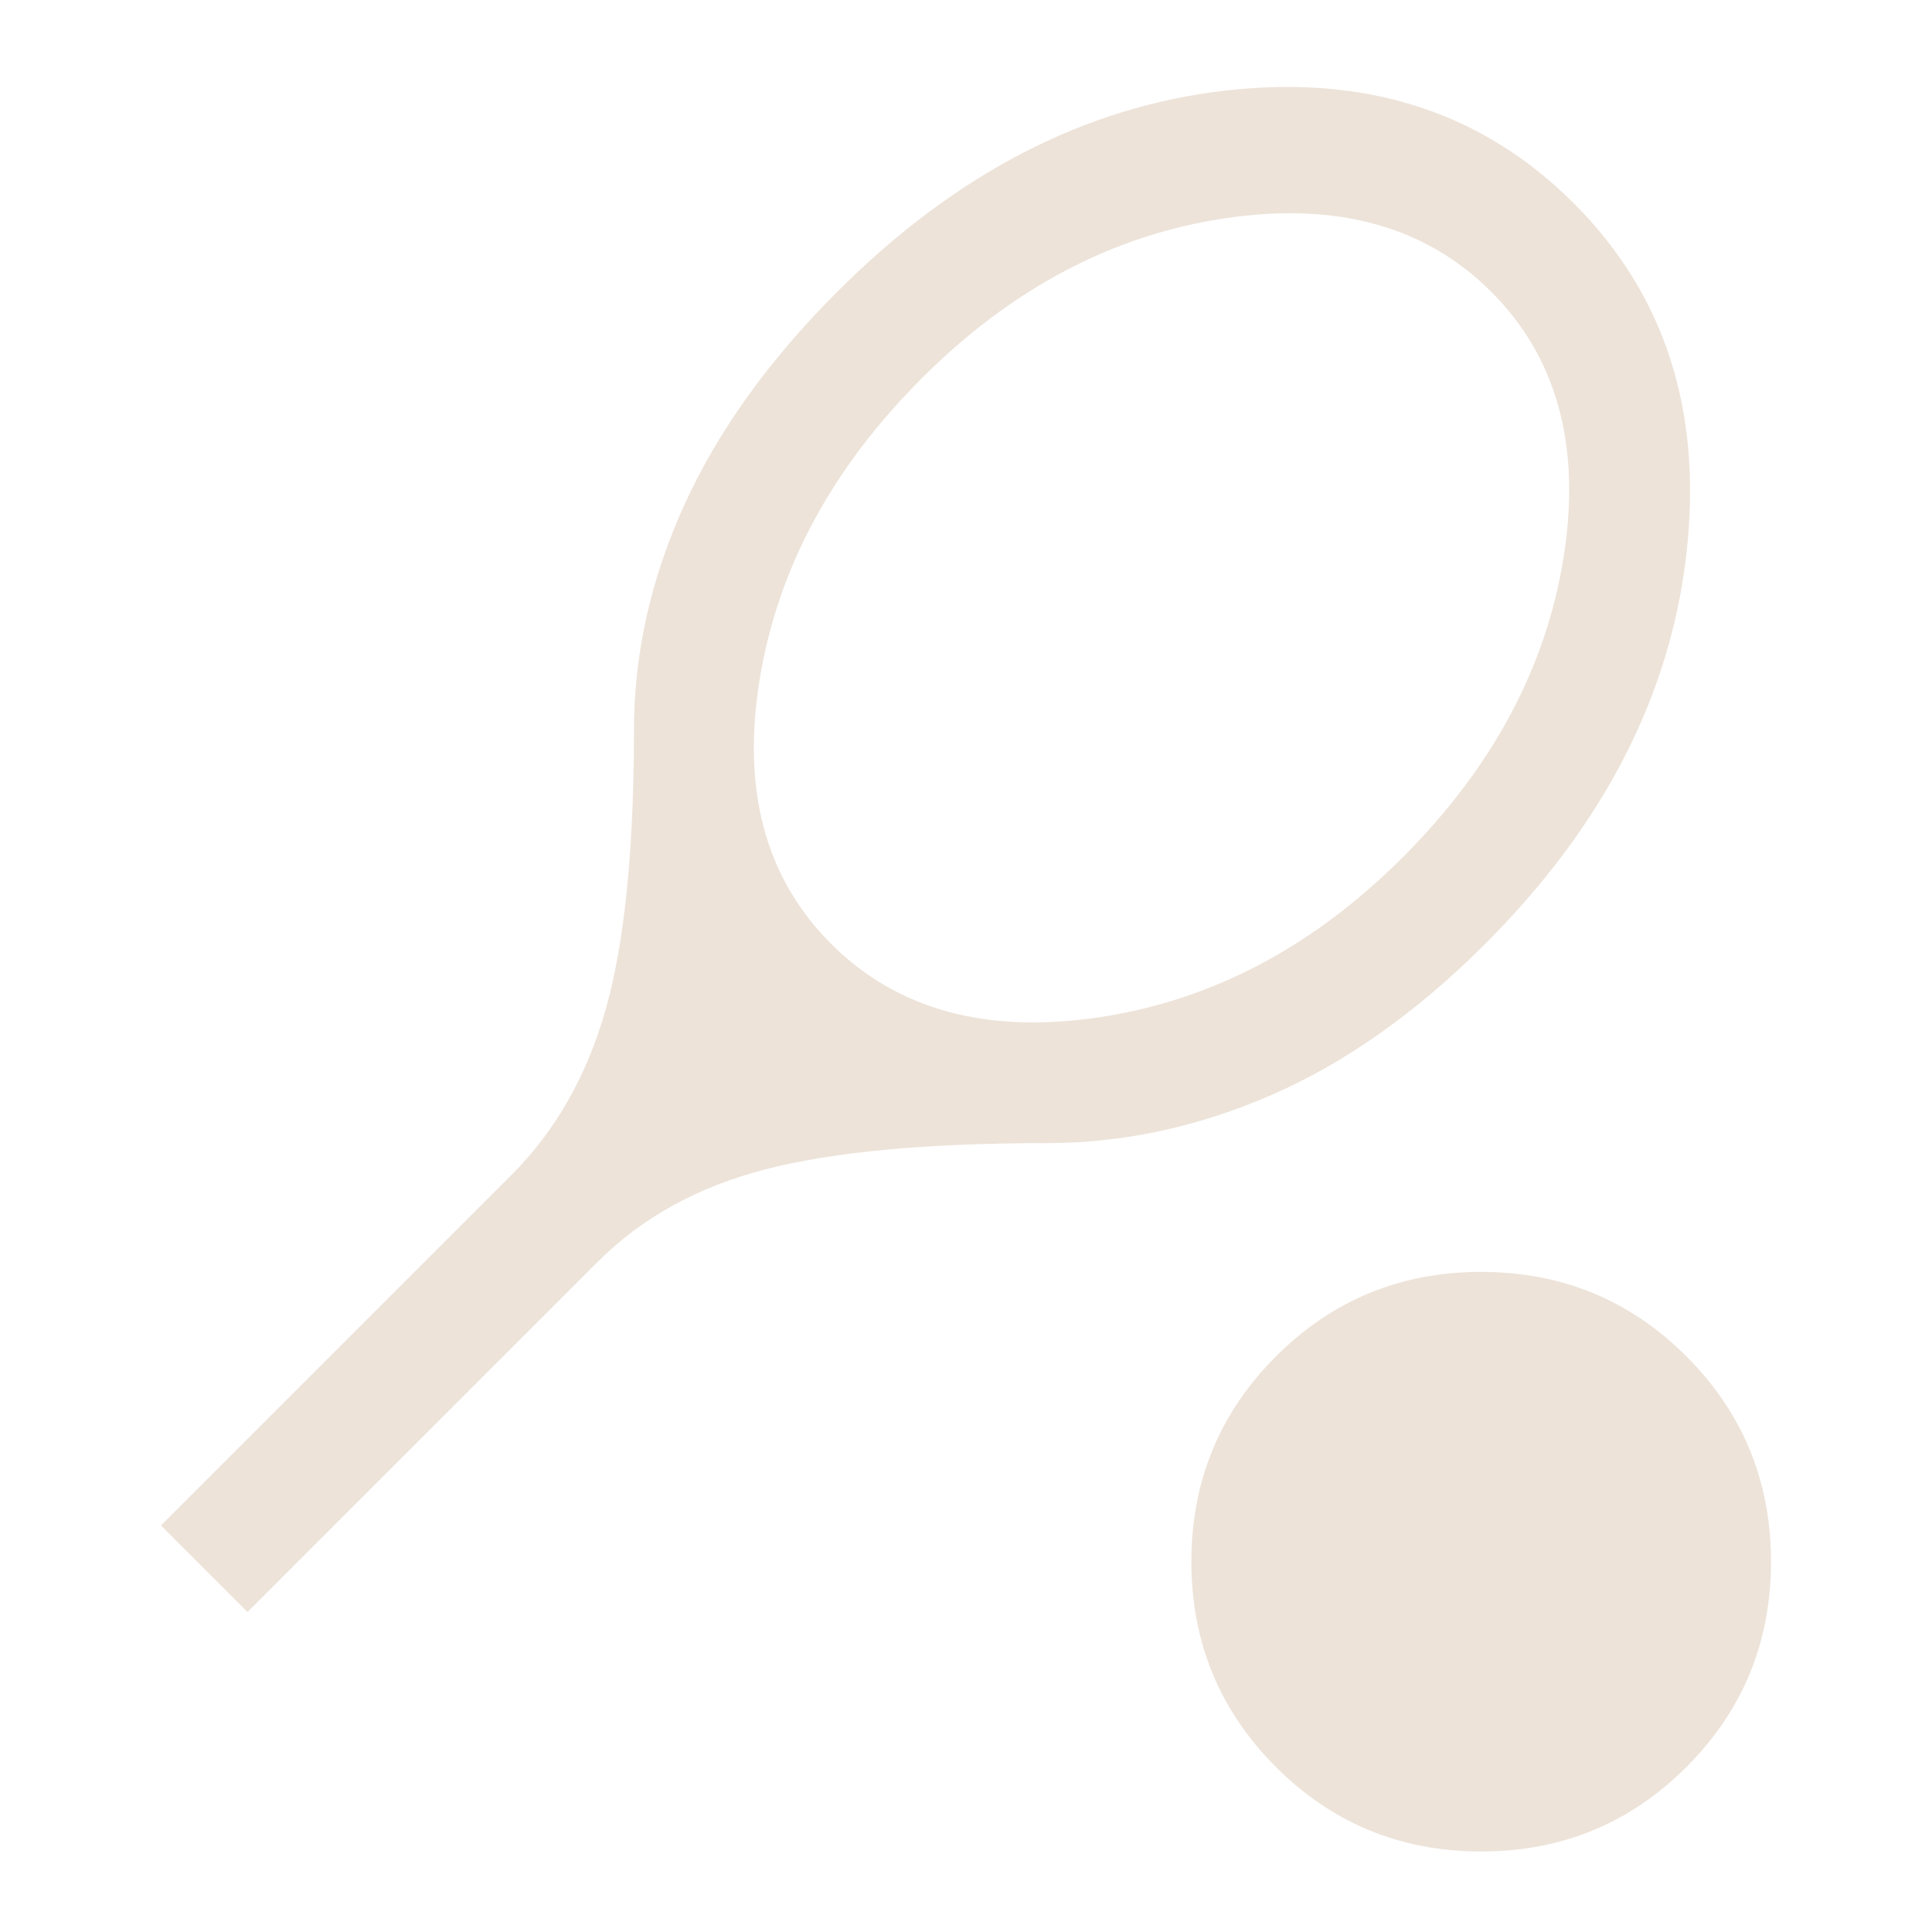 <svg width="64" height="64" viewBox="0 0 64 64" fill="none" xmlns="http://www.w3.org/2000/svg">
<g id="sports_tennis">
<mask id="mask0_44795_3431" style="mask-type:alpha" maskUnits="userSpaceOnUse" x="0" y="0" width="64" height="64">
<rect id="Bounding box" width="64" height="64" fill="#D9D9D9"/>
</mask>
<g mask="url(#mask0_44795_3431)">
<path id="sports_tennis_2" d="M8.2 53.4L5.333 50.533L16.933 38.933C18.4 37.467 19.444 35.633 20.066 33.433C20.689 31.233 21 28.155 21 24.2C21 21.666 21.555 19.178 22.666 16.733C23.777 14.289 25.466 11.933 27.733 9.667C31.644 5.755 35.933 3.533 40.6 3C45.266 2.467 49.111 3.711 52.133 6.733C55.155 9.755 56.4 13.622 55.866 18.333C55.333 23.044 53.111 27.355 49.2 31.267C46.933 33.533 44.577 35.2 42.133 36.267C39.689 37.333 37.2 37.867 34.666 37.867C30.711 37.867 27.611 38.155 25.366 38.733C23.122 39.311 21.266 40.333 19.8 41.8L8.2 53.4ZM27.533 31.267C29.711 33.444 32.666 34.255 36.4 33.7C40.133 33.144 43.489 31.378 46.466 28.4C49.444 25.422 51.222 22.1 51.8 18.433C52.377 14.767 51.577 11.844 49.4 9.667C47.222 7.489 44.278 6.678 40.566 7.233C36.855 7.789 33.511 9.555 30.533 12.533C27.555 15.511 25.766 18.833 25.166 22.5C24.566 26.166 25.355 29.089 27.533 31.267ZM49.066 61.333C46.4 61.333 44.133 60.4 42.266 58.533C40.4 56.667 39.466 54.4 39.466 51.733C39.466 49.067 40.4 46.8 42.266 44.933C44.133 43.067 46.4 42.133 49.066 42.133C51.733 42.133 54 43.067 55.866 44.933C57.733 46.8 58.666 49.067 58.666 51.733C58.666 54.4 57.733 56.667 55.866 58.533C54 60.4 51.733 61.333 49.066 61.333Z" fill="#EDE3D9"/>
</g>
</g>
</svg>
